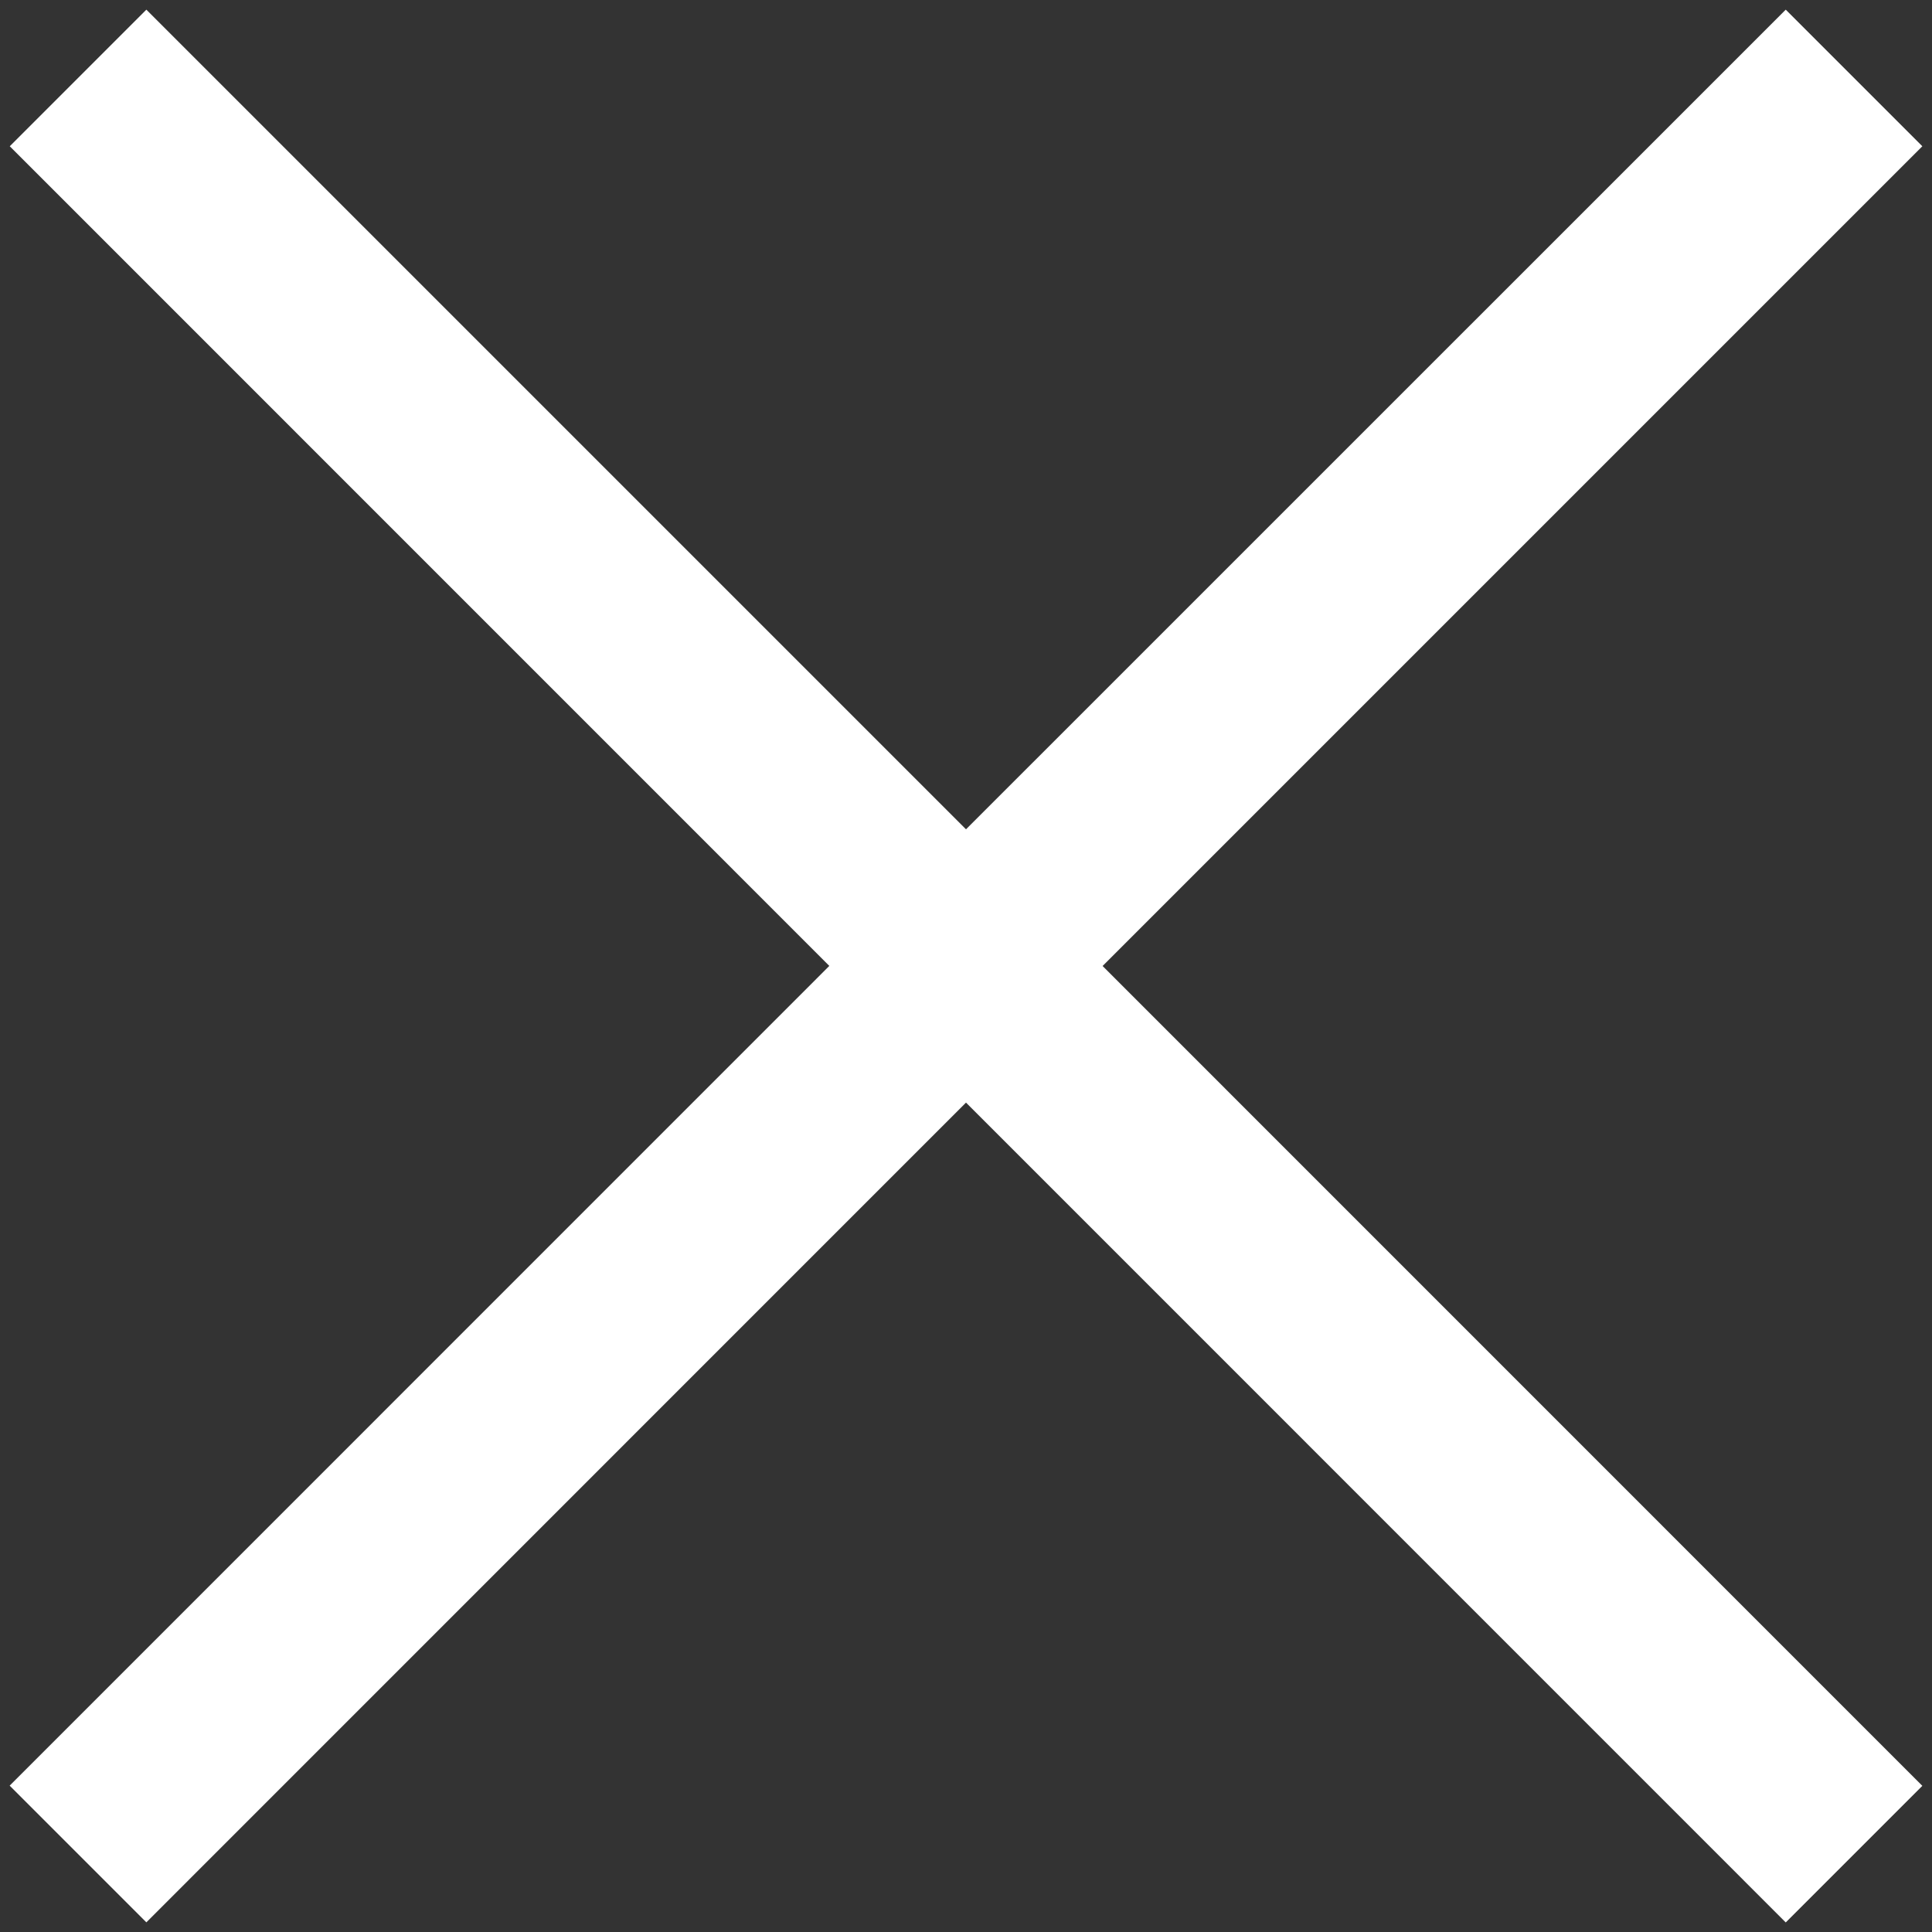 <svg fill="#fff" xmlns='http://www.w3.org/2000/svg' viewBox='0 0 20 20'><rect x="0" y="0" width="20" height="20" fill="#333333" stroke="none"/><path d='M19.9 1.514 18.486.1 10 8.585 1.515.1.101 1.514l8.484 8.485L.1 18.485 1.515 19.9 10 11.414l8.486 8.487 1.414-1.414L11.414 10z'/></svg>